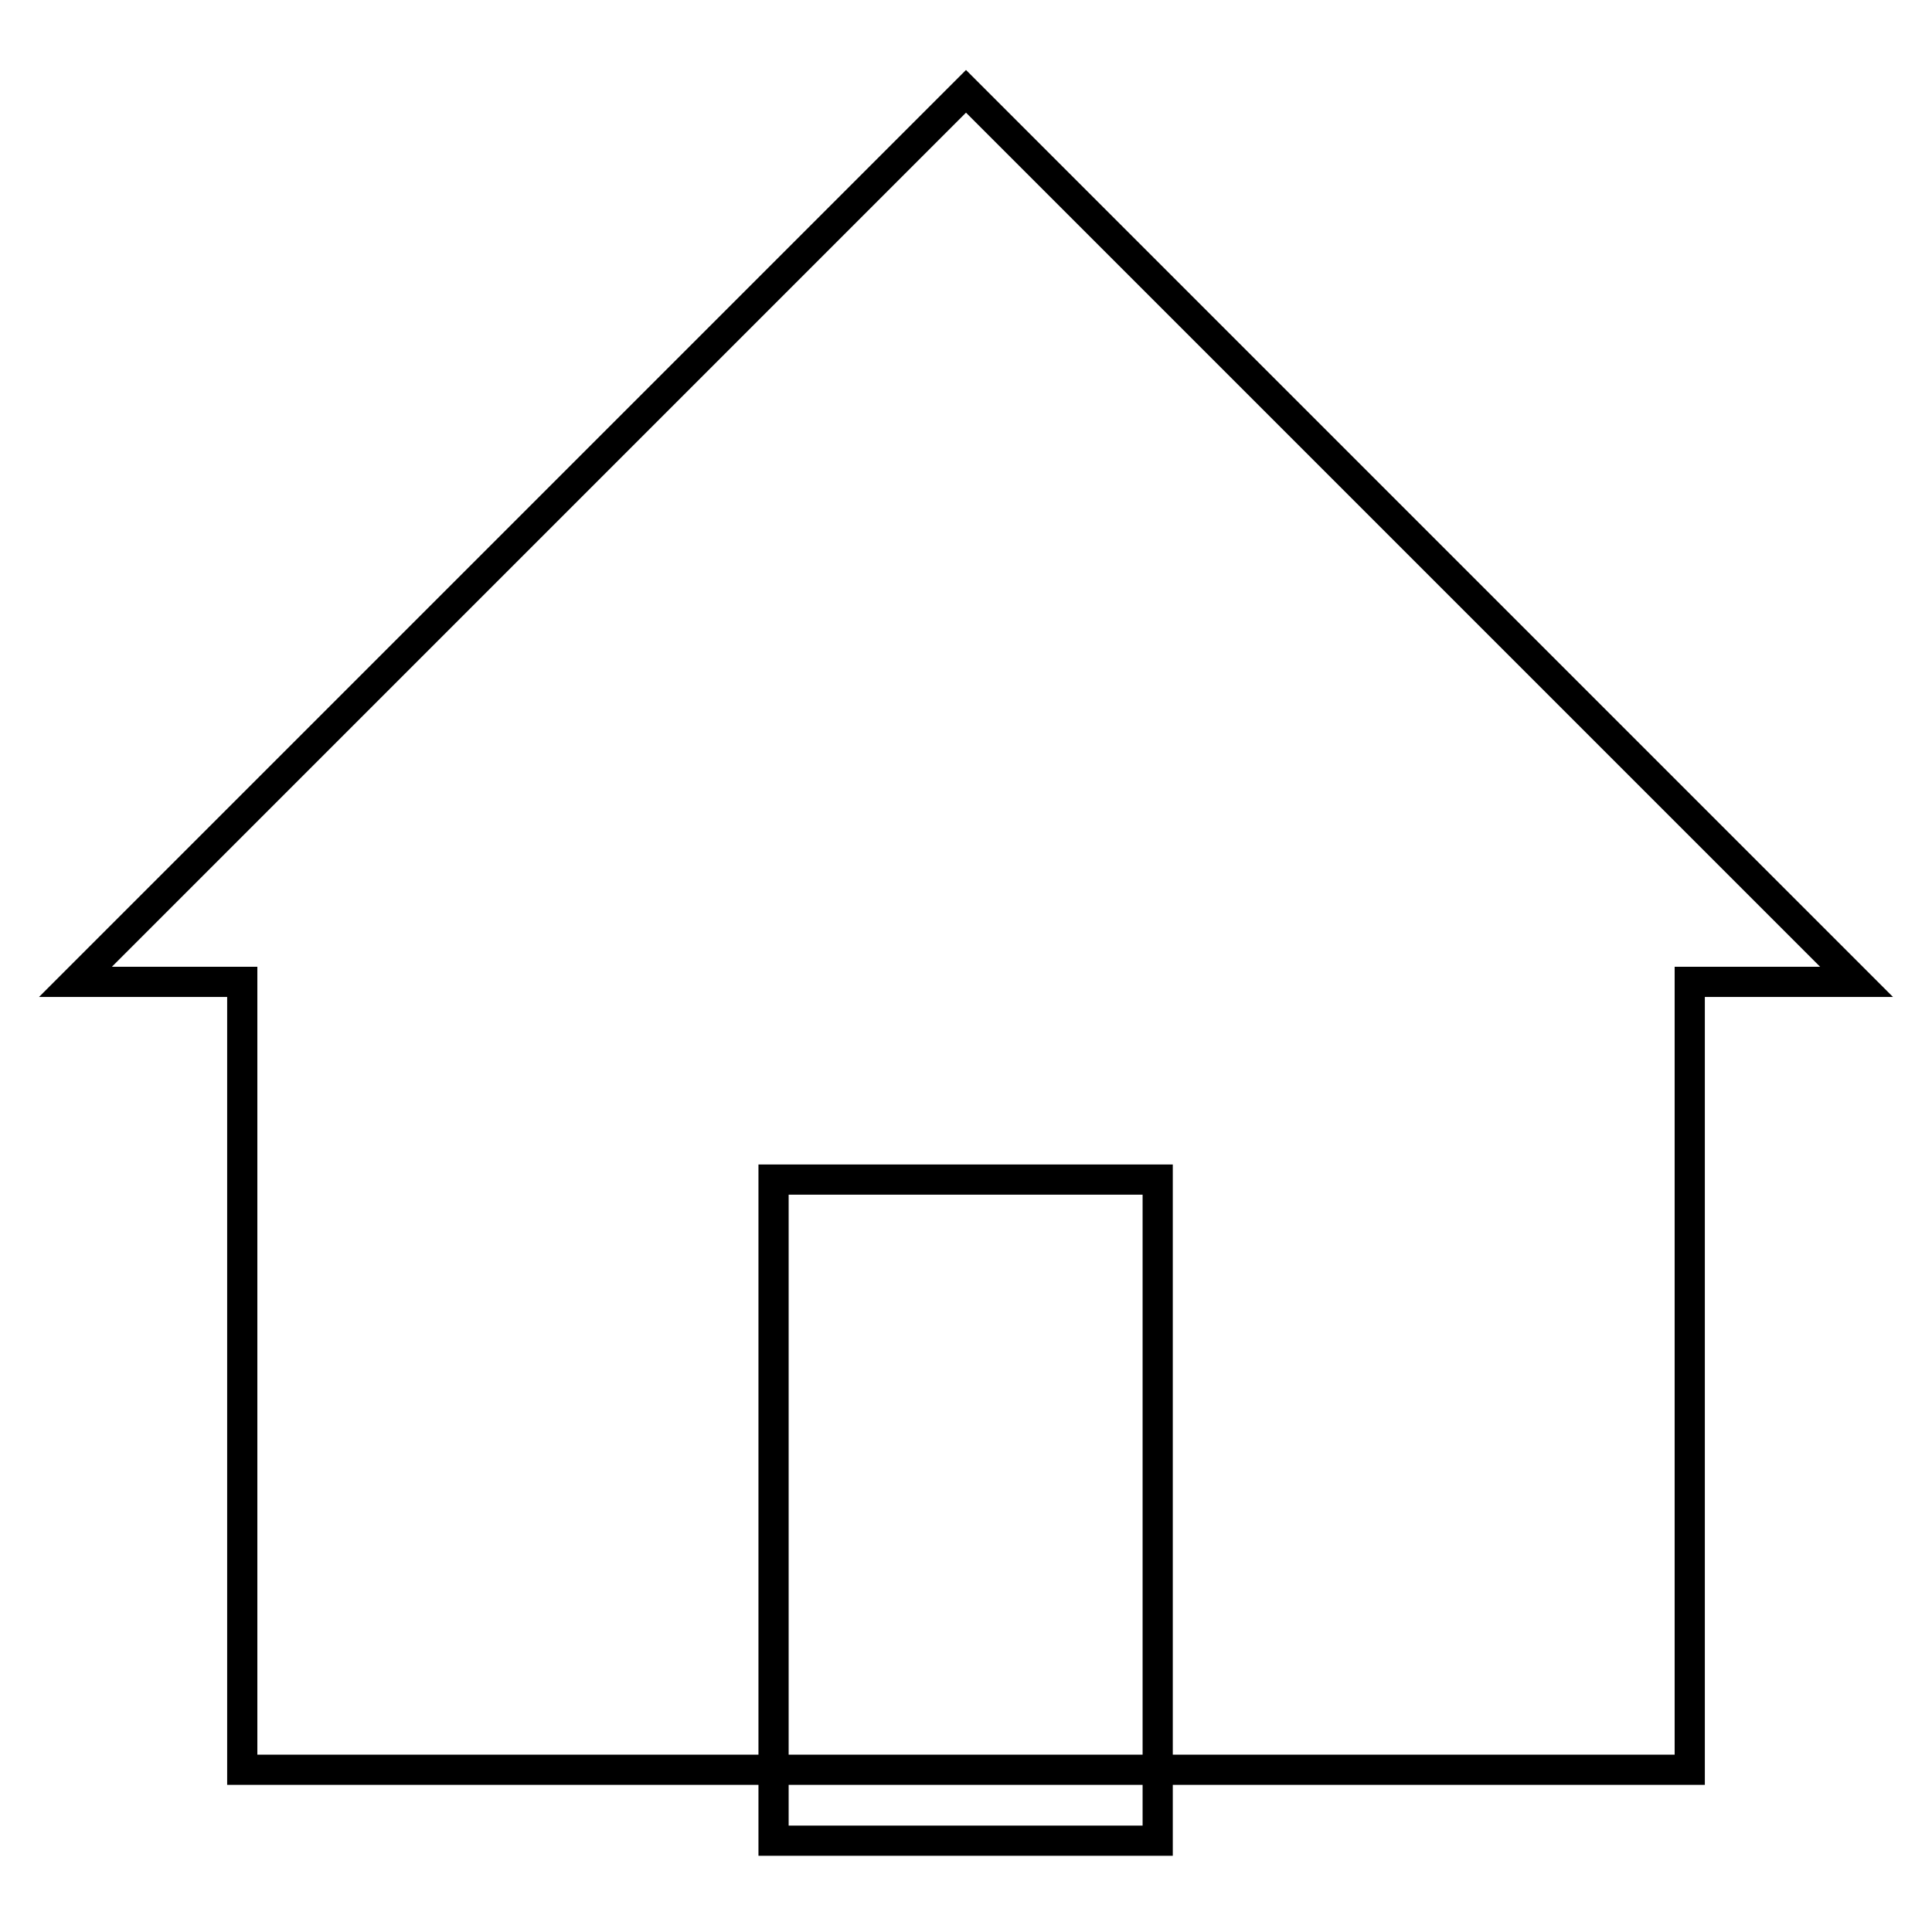 <?xml version="1.0" encoding="utf-8"?>
<!-- Svg Vector Icons : http://www.onlinewebfonts.com/icon -->
<!DOCTYPE svg PUBLIC "-//W3C//DTD SVG 1.1//EN" "http://www.w3.org/Graphics/SVG/1.1/DTD/svg11.dtd">
<svg version="1.1" xmlns="http://www.w3.org/2000/svg" xmlns:xlink="http://www.w3.org/1999/xlink" x="0px" y="0px" viewBox="0 0 256 256" enable-background="new 0 0 256 256" xml:space="preserve">
<g><g><path stroke-width="4" fill-opacity="0" stroke="#000000"  d="M75,234.5H32.1V130.1H10l118-118l118,118h-22.1v104.4H181H75z"/><path stroke-width="4" fill-opacity="0" stroke="#000000"  d="M102.5,156.3h50.9v87.6h-50.9V156.3z"/></g></g>
</svg>